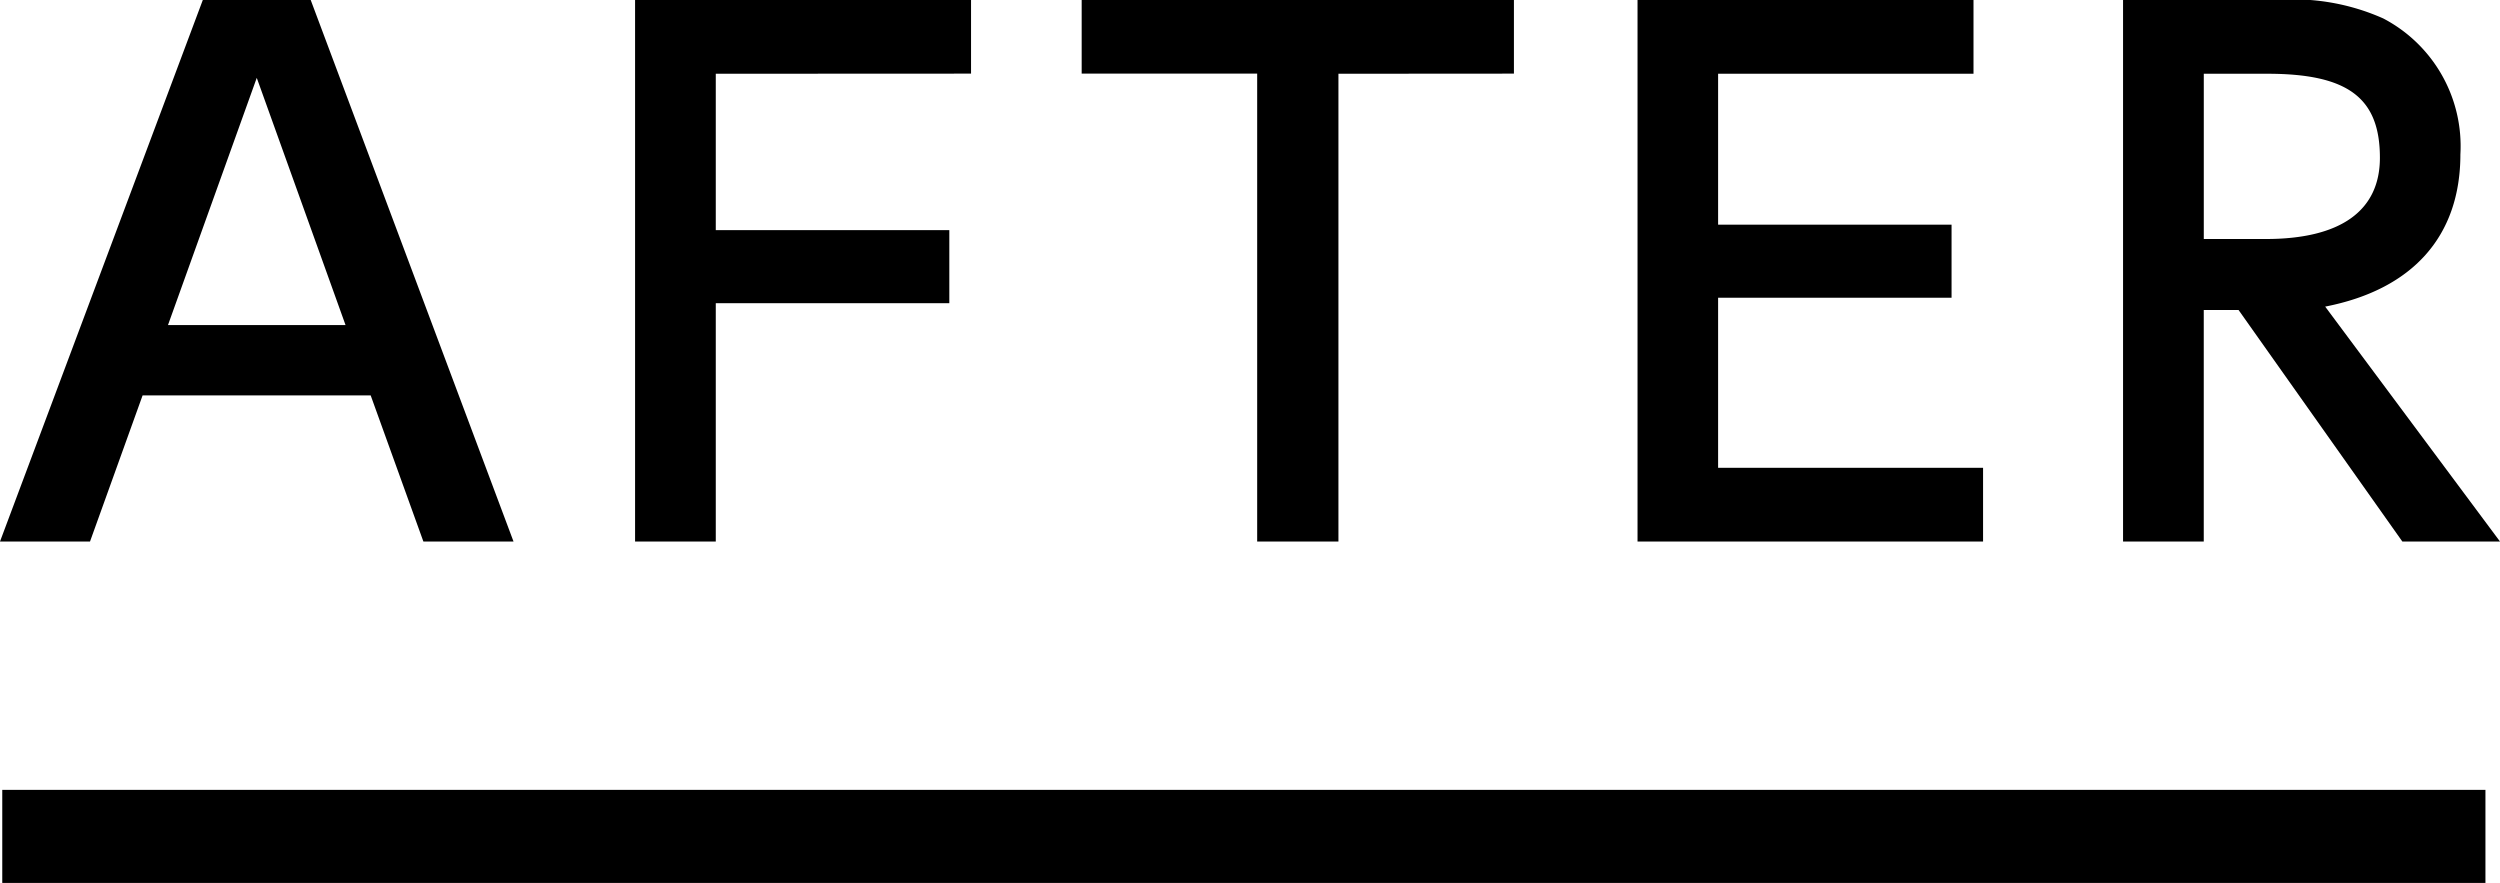 <svg xmlns="http://www.w3.org/2000/svg" width="80.542" height="28.446" viewBox="0 0 80.542 28.446"><g transform="translate(-1219.927 -1753.554)"><path d="M-23.529,0l-6.534-17.446h-3.476L-40.073,0h2.9l1.694-4.708h7.348L-26.433,0Zm-5.412-6.974h-5.72l2.86-7.964Zm20.152-8.1v-2.376H-19.613V0h2.6V-7.678h7.524v-2.354h-7.524V-15.07Zm17.49,0v-2.376H-5.225v2.376H.429V0H3.047V-15.07ZM23.815,0V-2.376H15.279V-7.854H22.8v-2.354H15.279V-15.07h8.228v-2.376H12.683V0ZM40.469,0,34.837-7.568c2.816-.55,4.356-2.266,4.356-4.906a4.643,4.643,0,0,0-2.486-4.378,7.114,7.114,0,0,0-3.432-.594h-4.95V0h2.6V-7.458h1.122L37.323,0ZM36.6-12.364c0,1.716-1.276,2.618-3.674,2.618h-2V-15.07h2.046C35.563-15.07,36.6-14.3,36.6-12.364Z" transform="translate(1260 1771)"/><path d="M0,0H80V3H0Z" transform="translate(1220 1779)"/></g></svg>